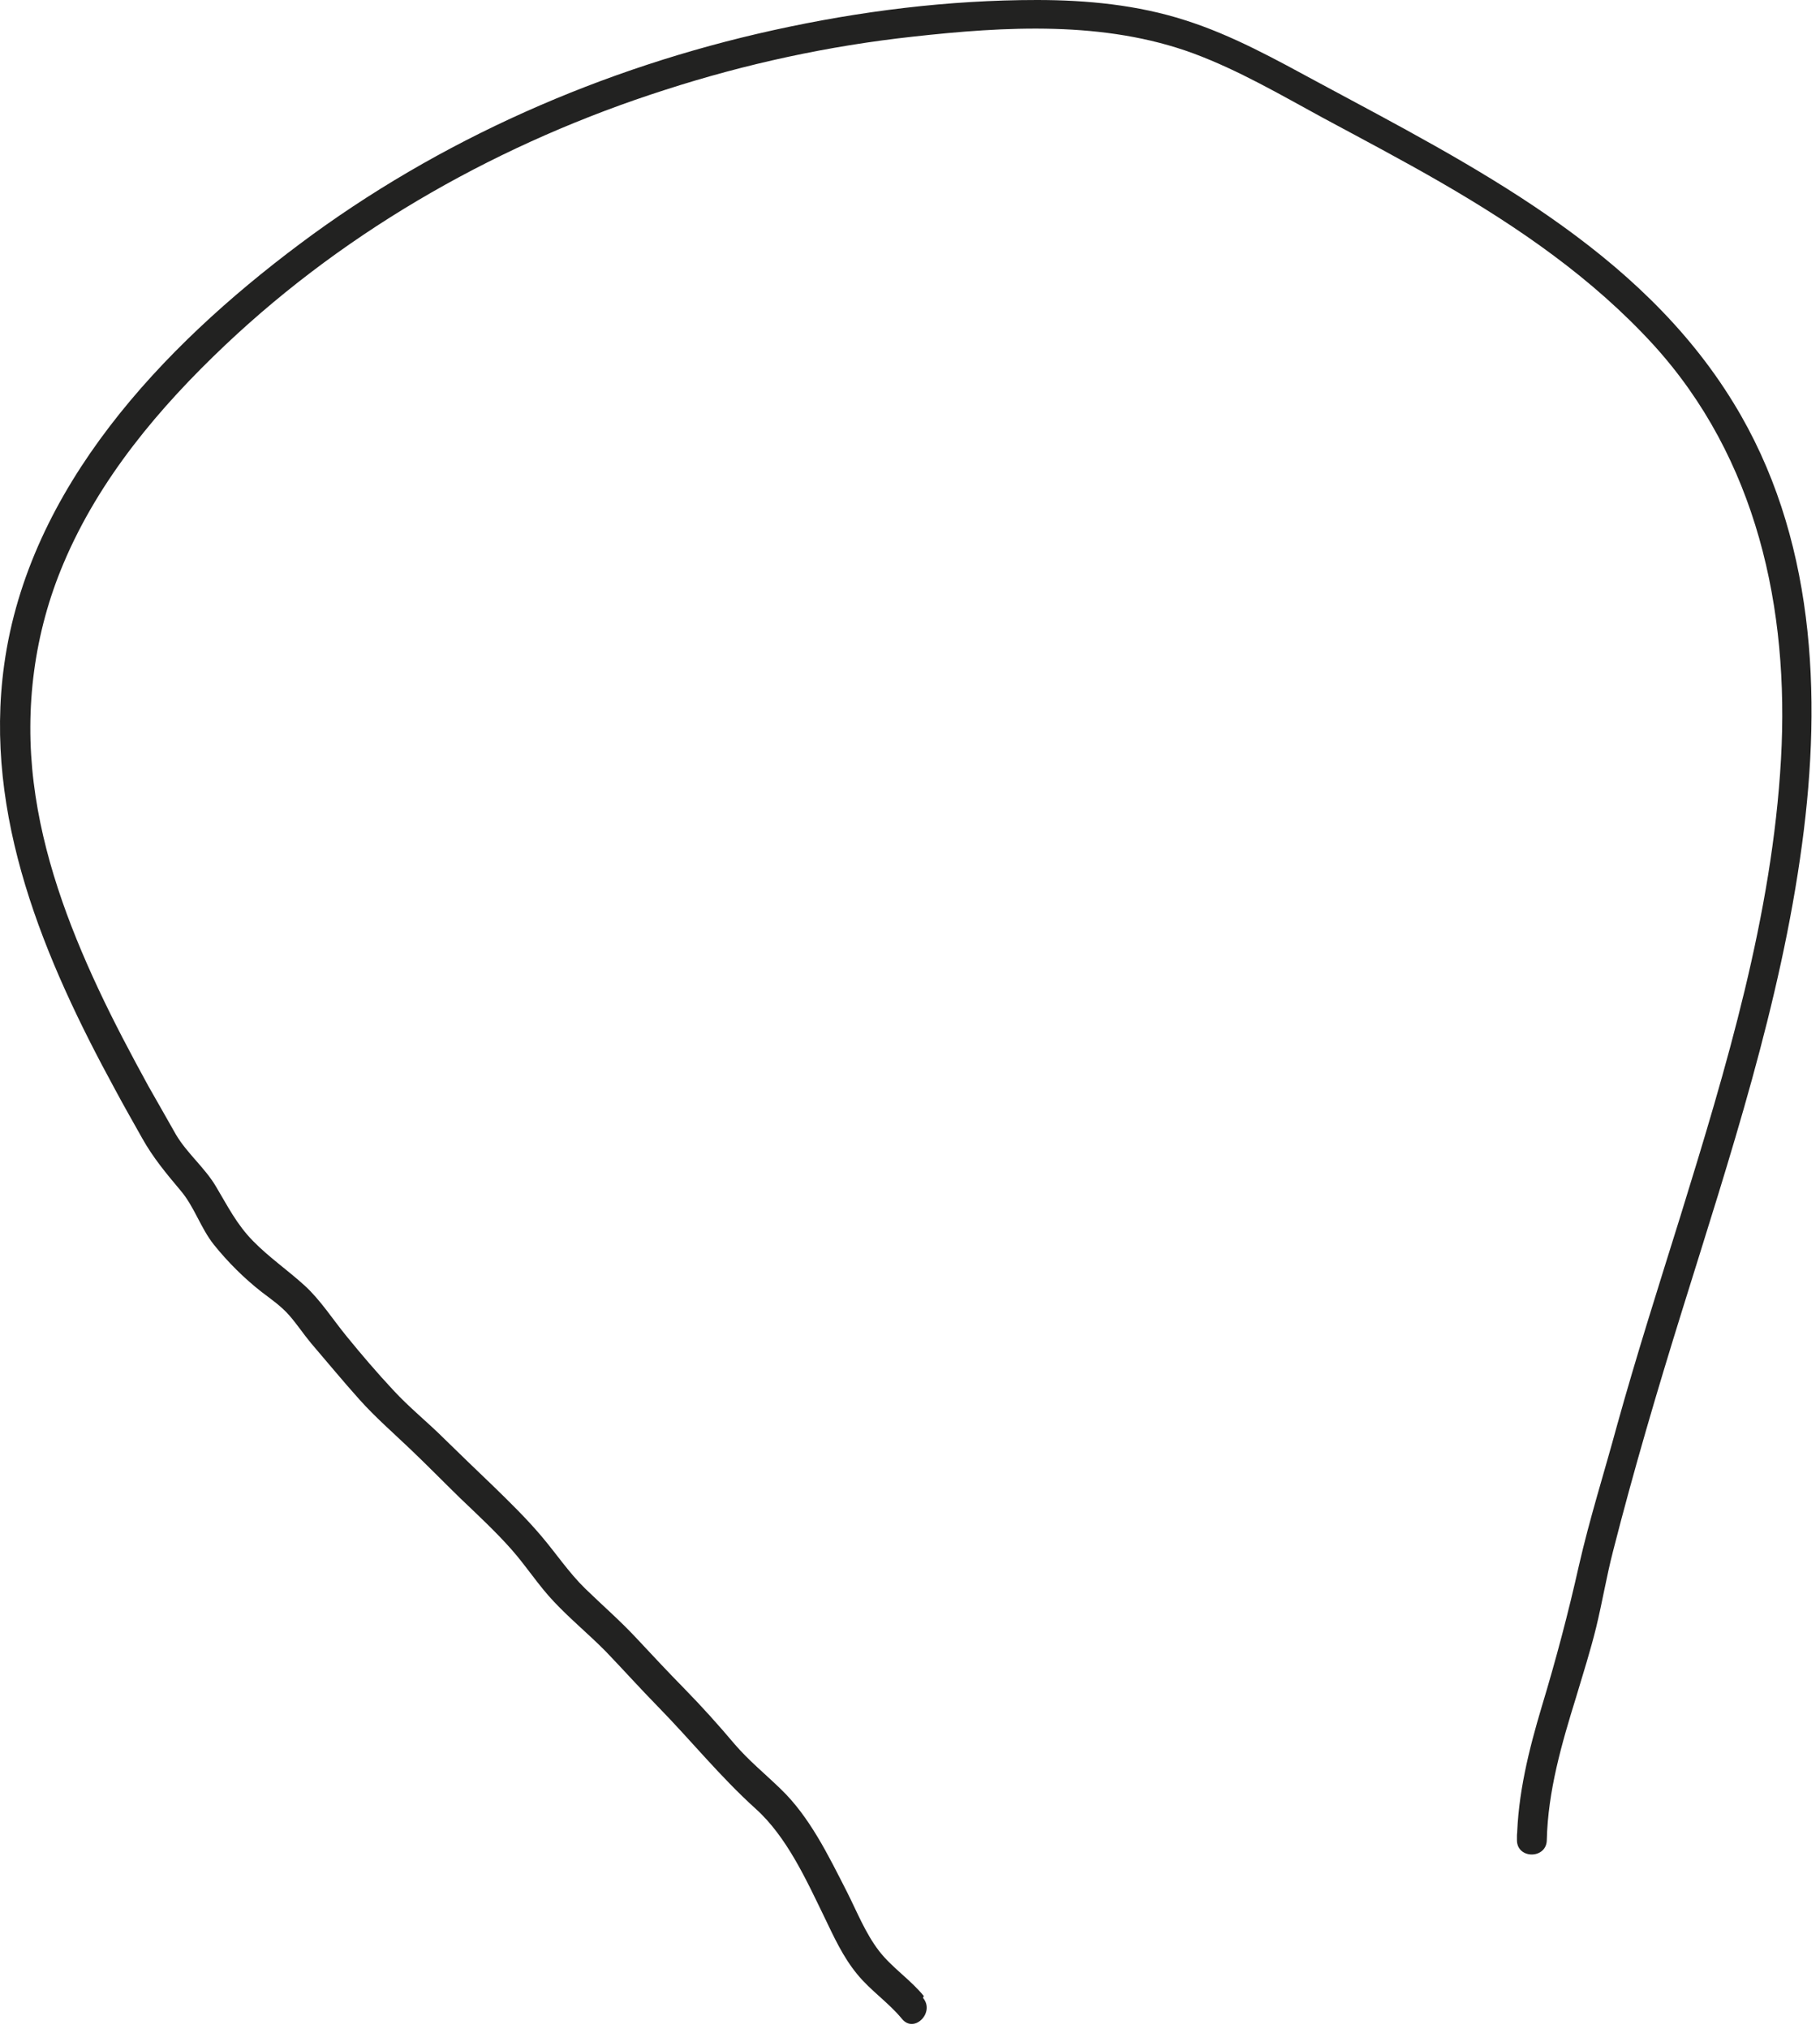 <?xml version="1.0" encoding="utf-8"?>
<svg xmlns="http://www.w3.org/2000/svg" fill="none" height="100%" overflow="visible" preserveAspectRatio="none" style="display: block;" viewBox="0 0 35 39" width="100%">
<path d="M17.765 38.37C17.508 38.054 17.154 37.826 16.904 37.503C16.639 37.158 16.477 36.74 16.279 36.351C15.933 35.675 15.572 34.926 15.013 34.39C14.711 34.097 14.402 33.847 14.13 33.531C13.82 33.164 13.504 32.812 13.173 32.474C12.849 32.144 12.54 31.813 12.224 31.475C11.915 31.145 11.576 30.851 11.252 30.536C10.936 30.227 10.693 29.86 10.406 29.523C10.119 29.185 9.802 28.876 9.486 28.568C9.17 28.267 8.86 27.966 8.551 27.665C8.228 27.342 7.867 27.055 7.558 26.718C7.249 26.387 6.954 26.042 6.667 25.69C6.402 25.367 6.16 24.985 5.851 24.706C5.527 24.412 5.173 24.17 4.864 23.854C4.548 23.531 4.379 23.186 4.151 22.805C3.937 22.445 3.599 22.173 3.385 21.813C3.209 21.505 3.032 21.189 2.855 20.881C2.517 20.264 2.186 19.64 1.891 19.009C1.302 17.753 0.817 16.424 0.648 15.044C0.471 13.612 0.655 12.166 1.222 10.829C1.906 9.207 3.061 7.834 4.335 6.63C6.726 4.369 9.67 2.724 12.798 1.725C14.343 1.226 15.94 0.881 17.552 0.705C19.333 0.507 21.239 0.396 22.953 1.028C23.822 1.351 24.624 1.821 25.433 2.261C26.199 2.673 26.964 3.076 27.715 3.51C29.201 4.369 30.622 5.345 31.792 6.623C33.786 8.81 34.412 11.703 34.25 14.589C34.081 17.599 33.197 20.528 32.314 23.384C31.895 24.728 31.468 26.064 31.093 27.415C30.85 28.311 30.57 29.192 30.364 30.095C30.158 31.013 29.923 31.901 29.65 32.804C29.4 33.641 29.187 34.493 29.172 35.374H29.746V35.286C29.746 34.919 29.172 34.919 29.172 35.286V35.374C29.172 35.741 29.739 35.741 29.746 35.374C29.768 34.427 30.033 33.517 30.313 32.614C30.445 32.173 30.585 31.732 30.695 31.285C30.813 30.8 30.894 30.308 31.019 29.823C31.416 28.267 31.873 26.718 32.351 25.183C33.264 22.247 34.242 19.295 34.654 16.233C35.045 13.348 34.897 10.286 33.337 7.746C31.527 4.787 28.326 3.186 25.367 1.593C24.536 1.145 23.697 0.675 22.791 0.389C21.879 0.095 20.9 0 19.943 0C18.243 0 16.536 0.213 14.873 0.58C11.605 1.3 8.448 2.68 5.762 4.692C3.113 6.674 0.552 9.376 0.081 12.775C-0.324 15.683 0.854 18.451 2.215 20.947C2.384 21.263 2.561 21.571 2.738 21.887C2.944 22.254 3.194 22.555 3.466 22.878C3.738 23.194 3.856 23.605 4.114 23.928C4.379 24.258 4.695 24.574 5.034 24.838C5.218 24.978 5.409 25.11 5.563 25.286C5.711 25.455 5.836 25.646 5.983 25.822C6.292 26.182 6.594 26.549 6.91 26.901C7.212 27.239 7.55 27.533 7.882 27.849C8.213 28.164 8.529 28.487 8.853 28.803C9.184 29.119 9.523 29.434 9.824 29.772C10.119 30.102 10.354 30.477 10.656 30.793C10.973 31.13 11.333 31.424 11.657 31.754C11.988 32.099 12.305 32.452 12.643 32.797C13.283 33.45 13.85 34.155 14.534 34.772C15.13 35.308 15.506 36.138 15.852 36.85C16.036 37.232 16.212 37.621 16.485 37.951C16.742 38.267 17.088 38.495 17.346 38.81C17.581 39.096 17.986 38.685 17.75 38.406L17.765 38.37Z" fill="#222221" id="Vector"/>
</svg>